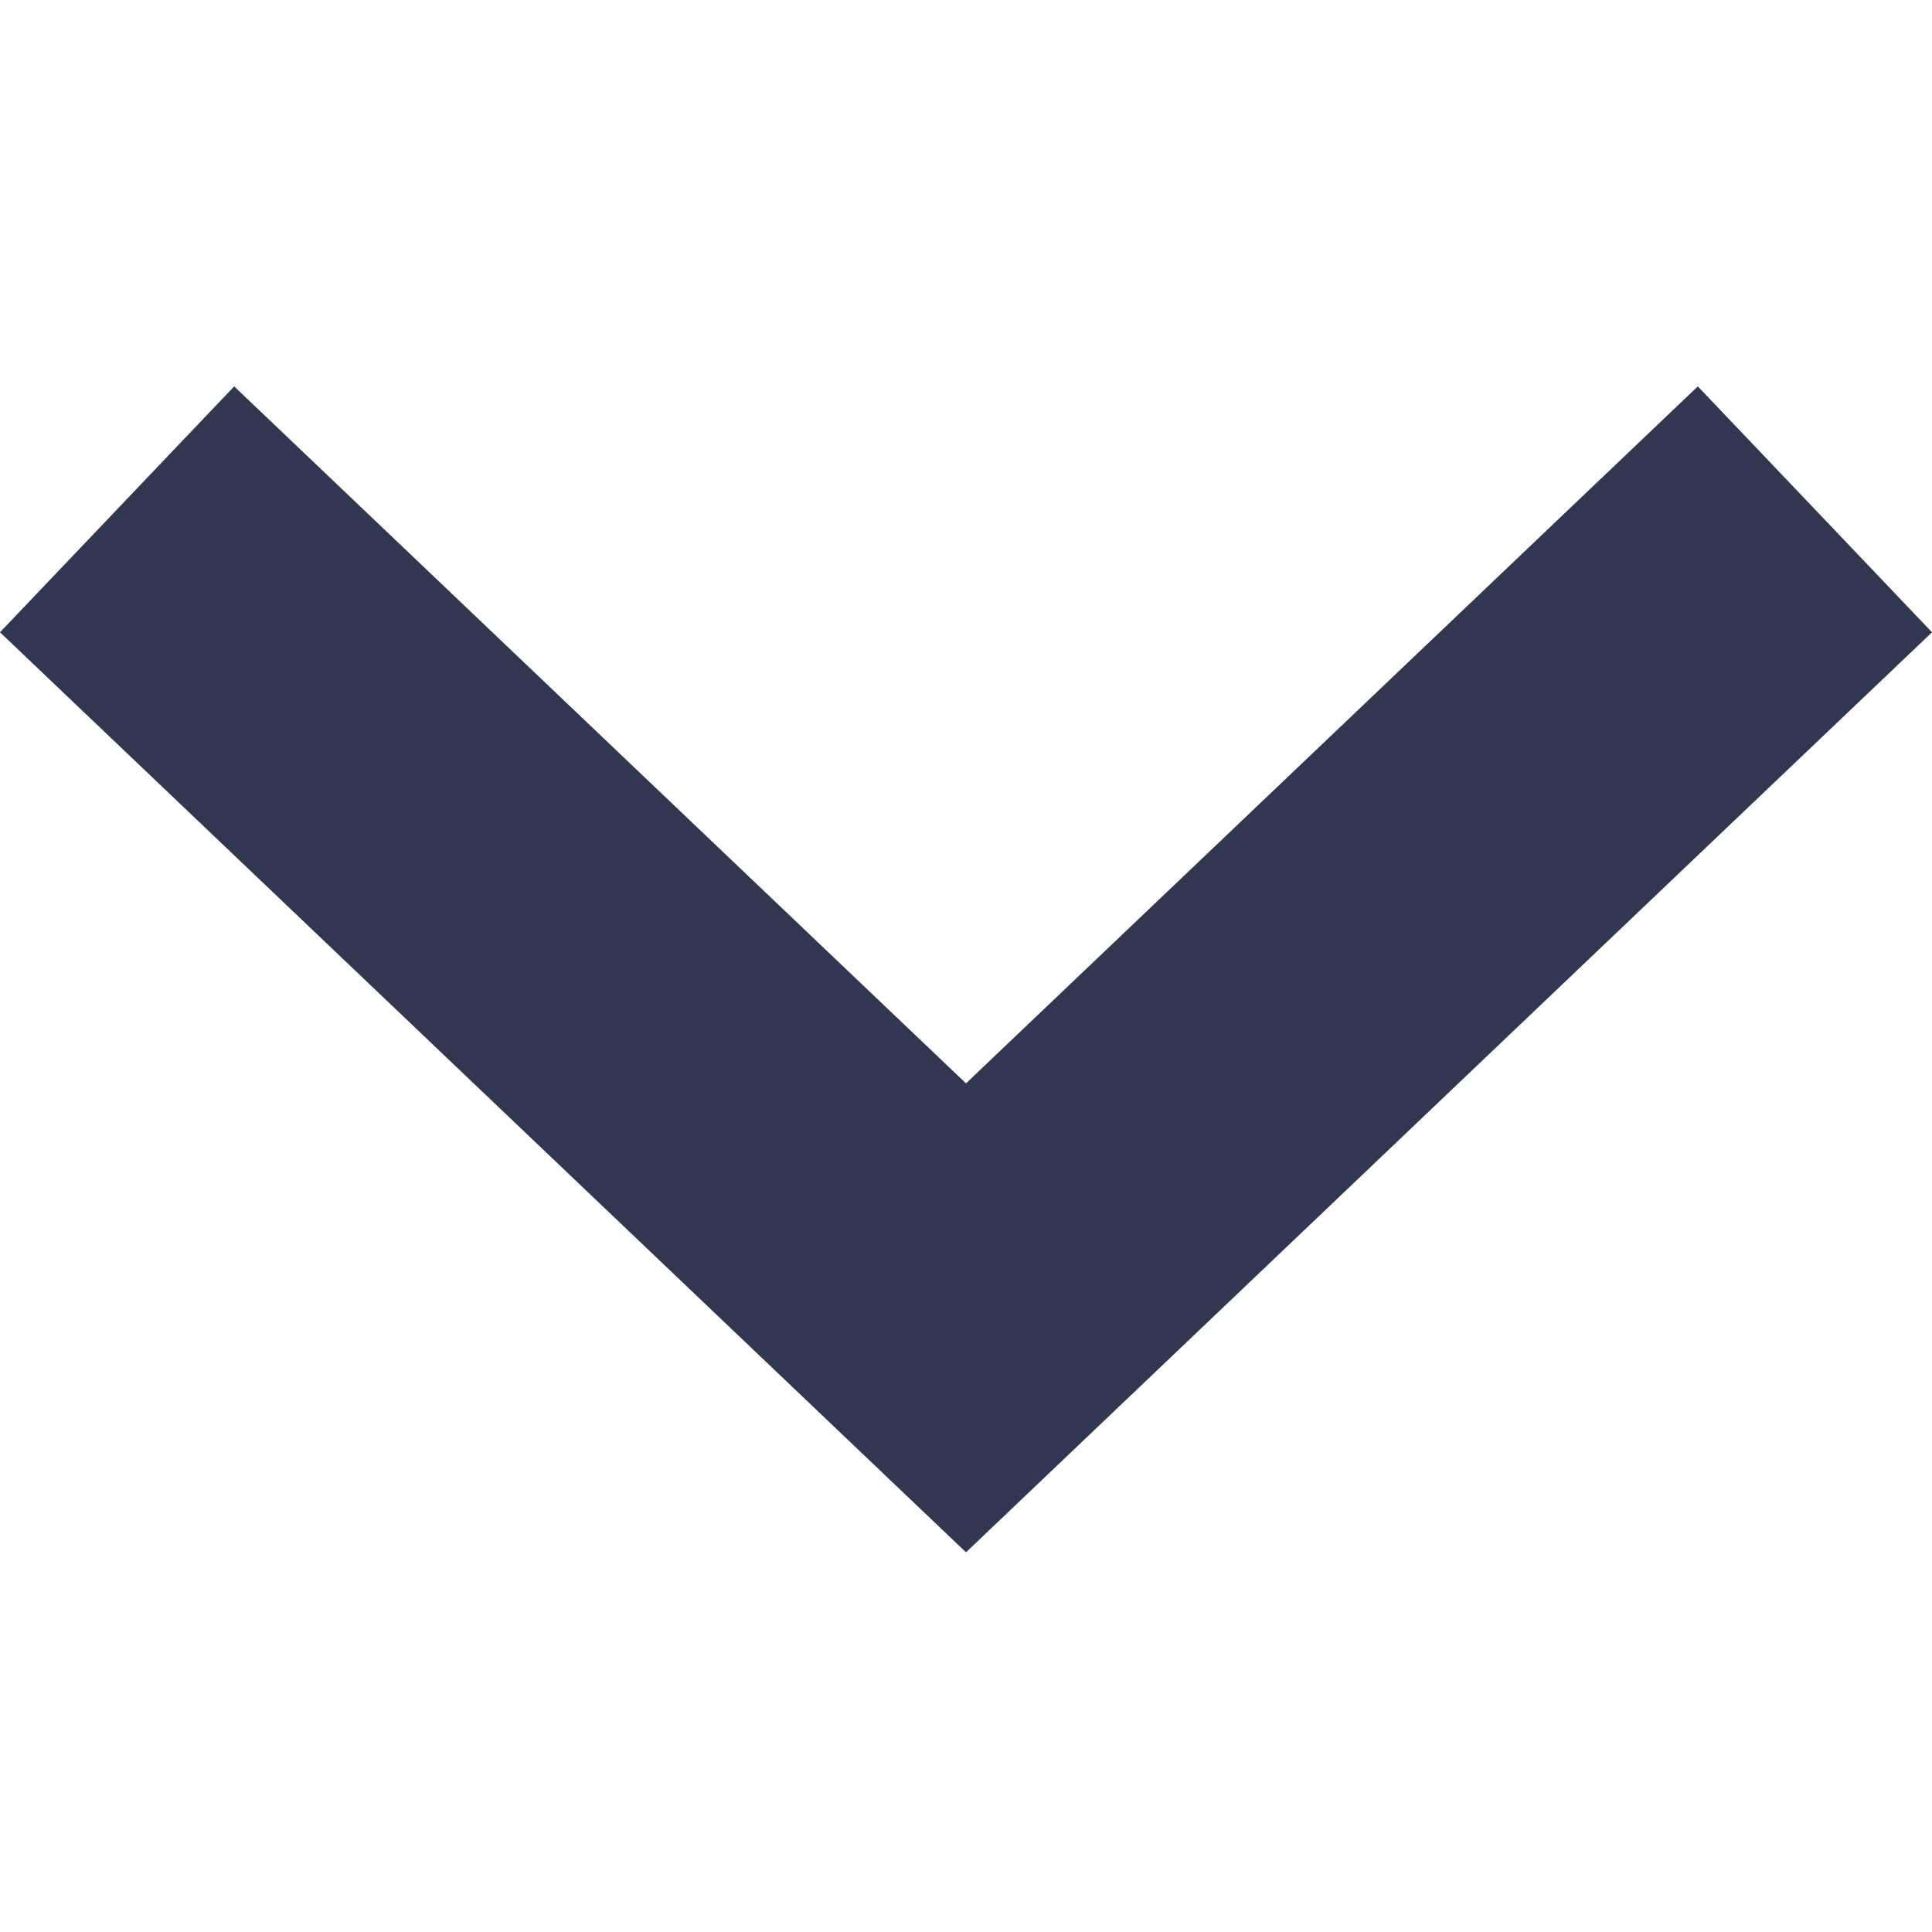 <svg fill="#313750" viewBox="0 0 100 100" xmlns="http://www.w3.org/2000/svg"><path d="m12.121 20-12.121 12.727 50 47.62 50-47.62-12.121-12.727-37.879 36.075z" fill="#313750" xmlns="http://www.w3.org/2000/svg"/></svg>
